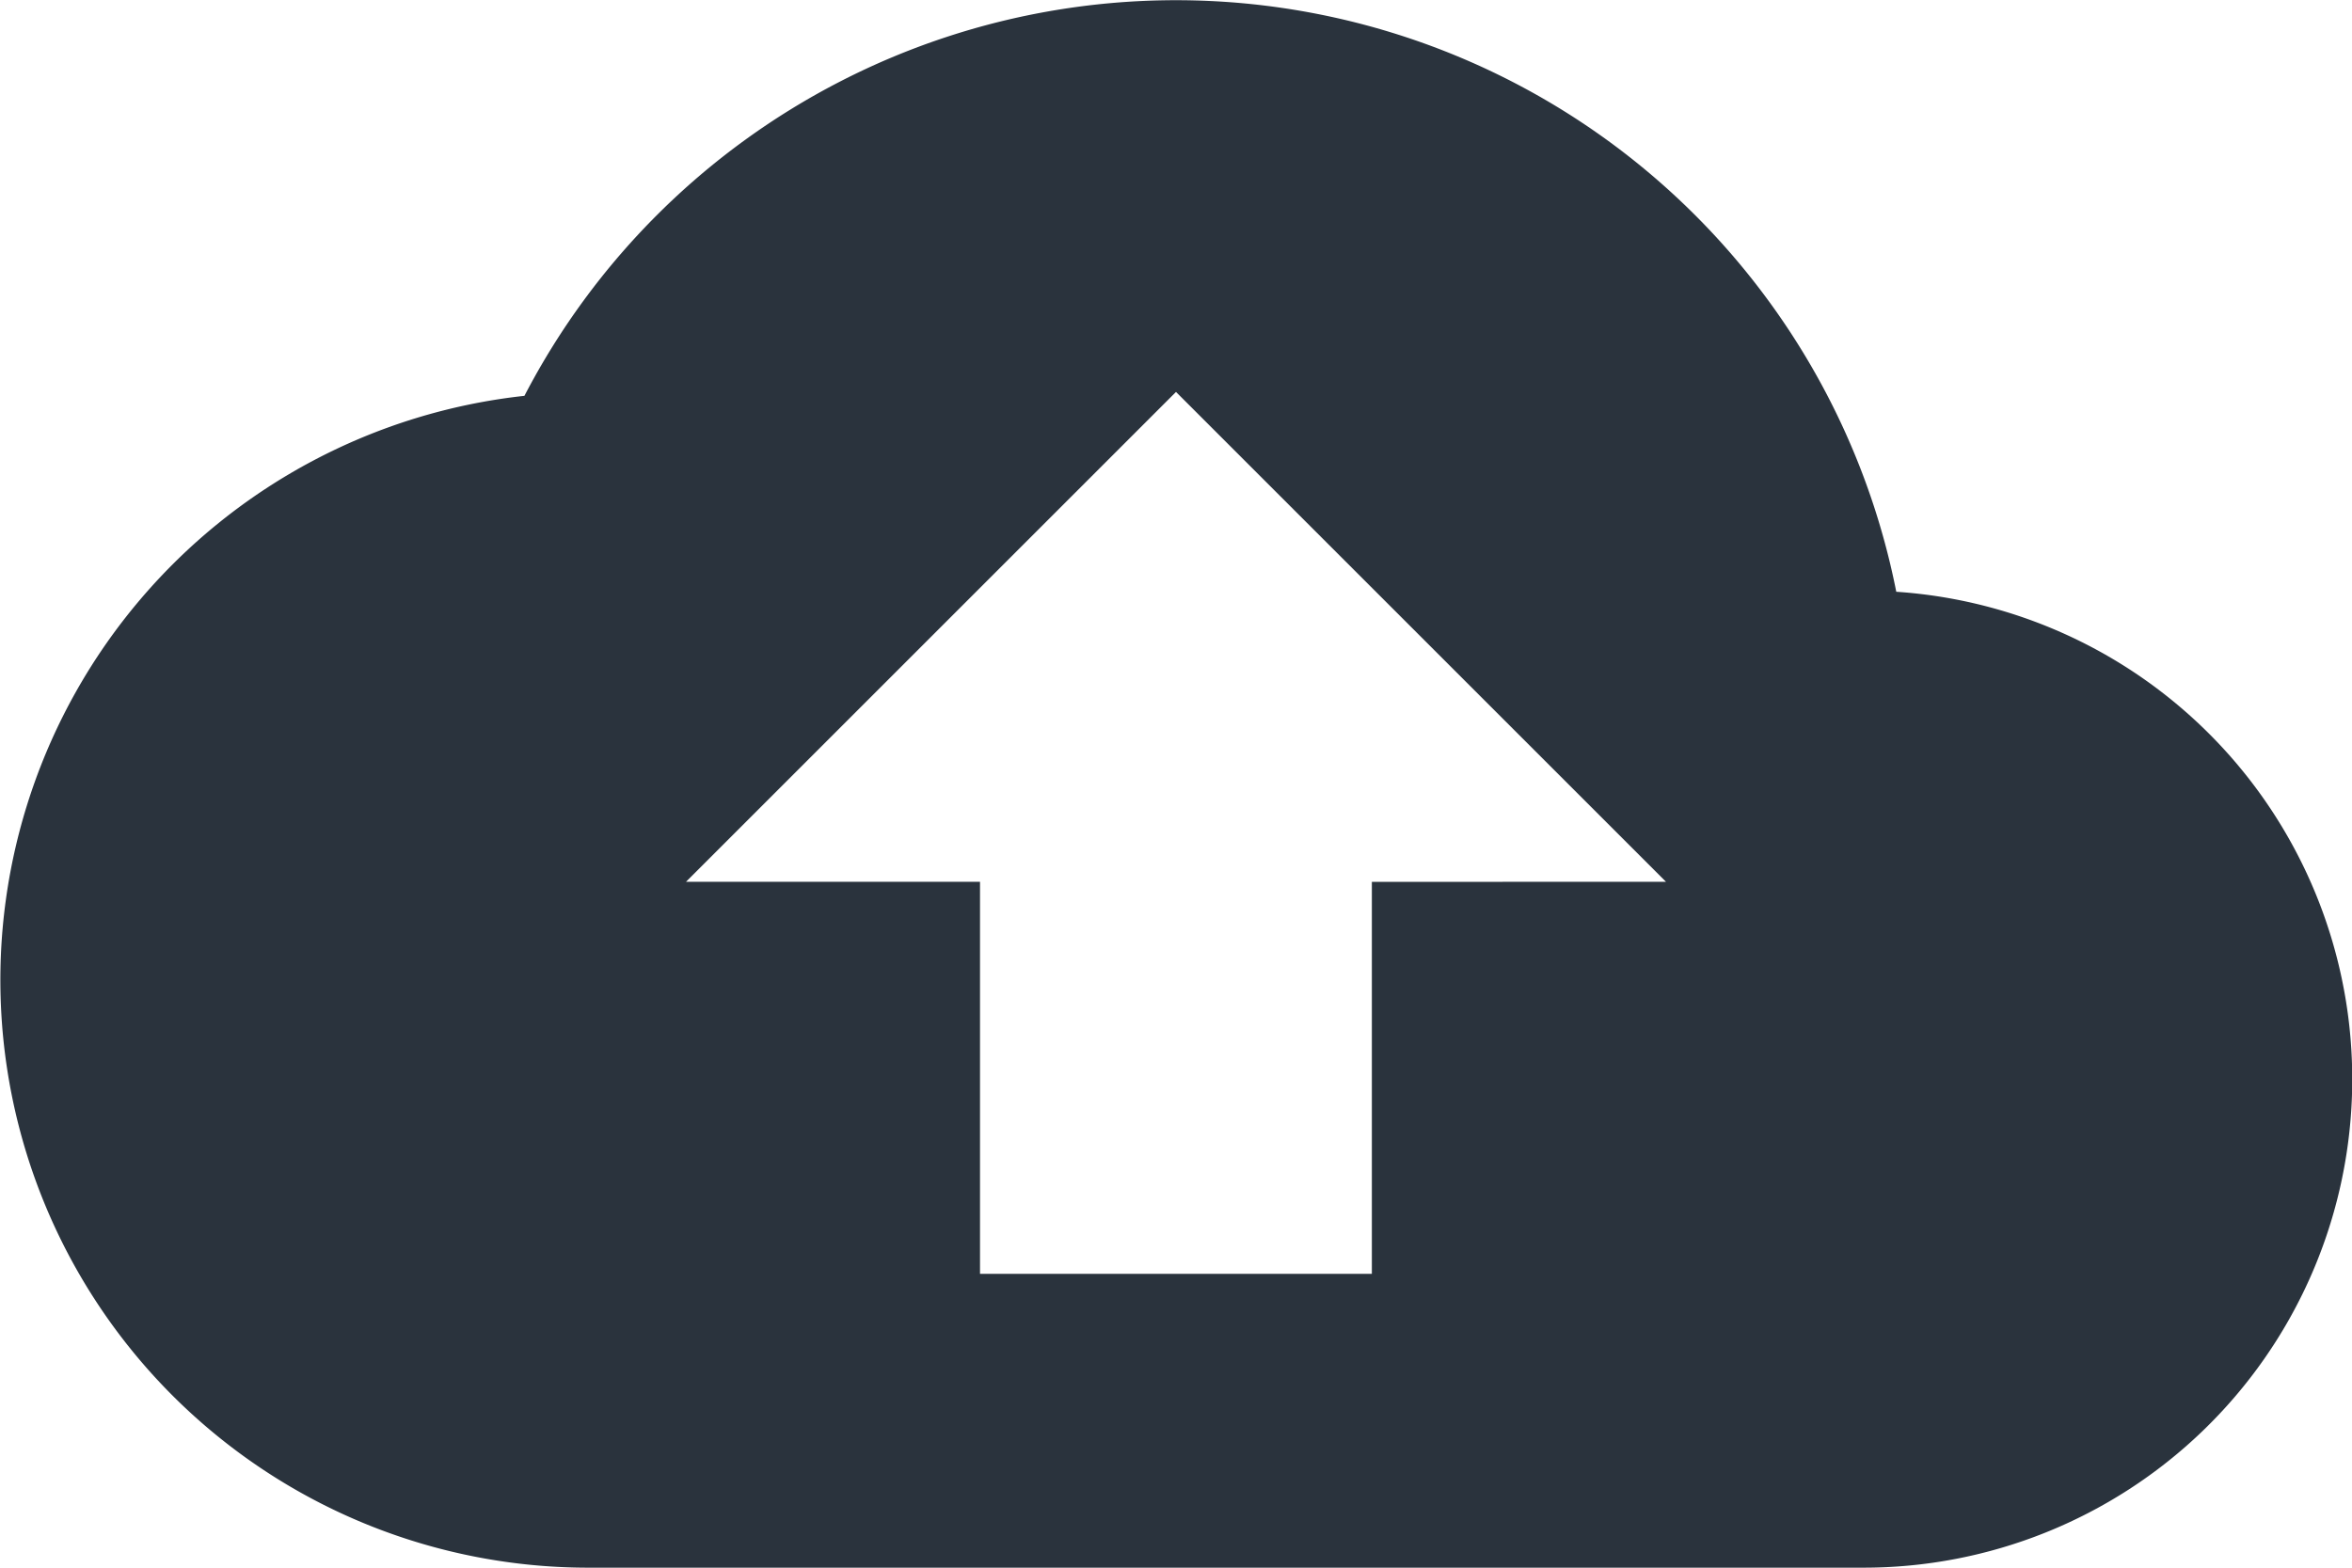 <svg xmlns="http://www.w3.org/2000/svg" width="69.964" height="46.643"><path data-name="Icon material-cloud-upload" d="M56.408 17.608A21.842 21.842 0 0015.6 11.777a17.484 17.484 0 001.895 34.865h37.9a14.534 14.534 0 001.02-29.035zm-15.6 8.629V37.9H29.152V26.236h-8.746l14.576-14.575 14.576 14.575z" fill="#2a333d"/></svg>